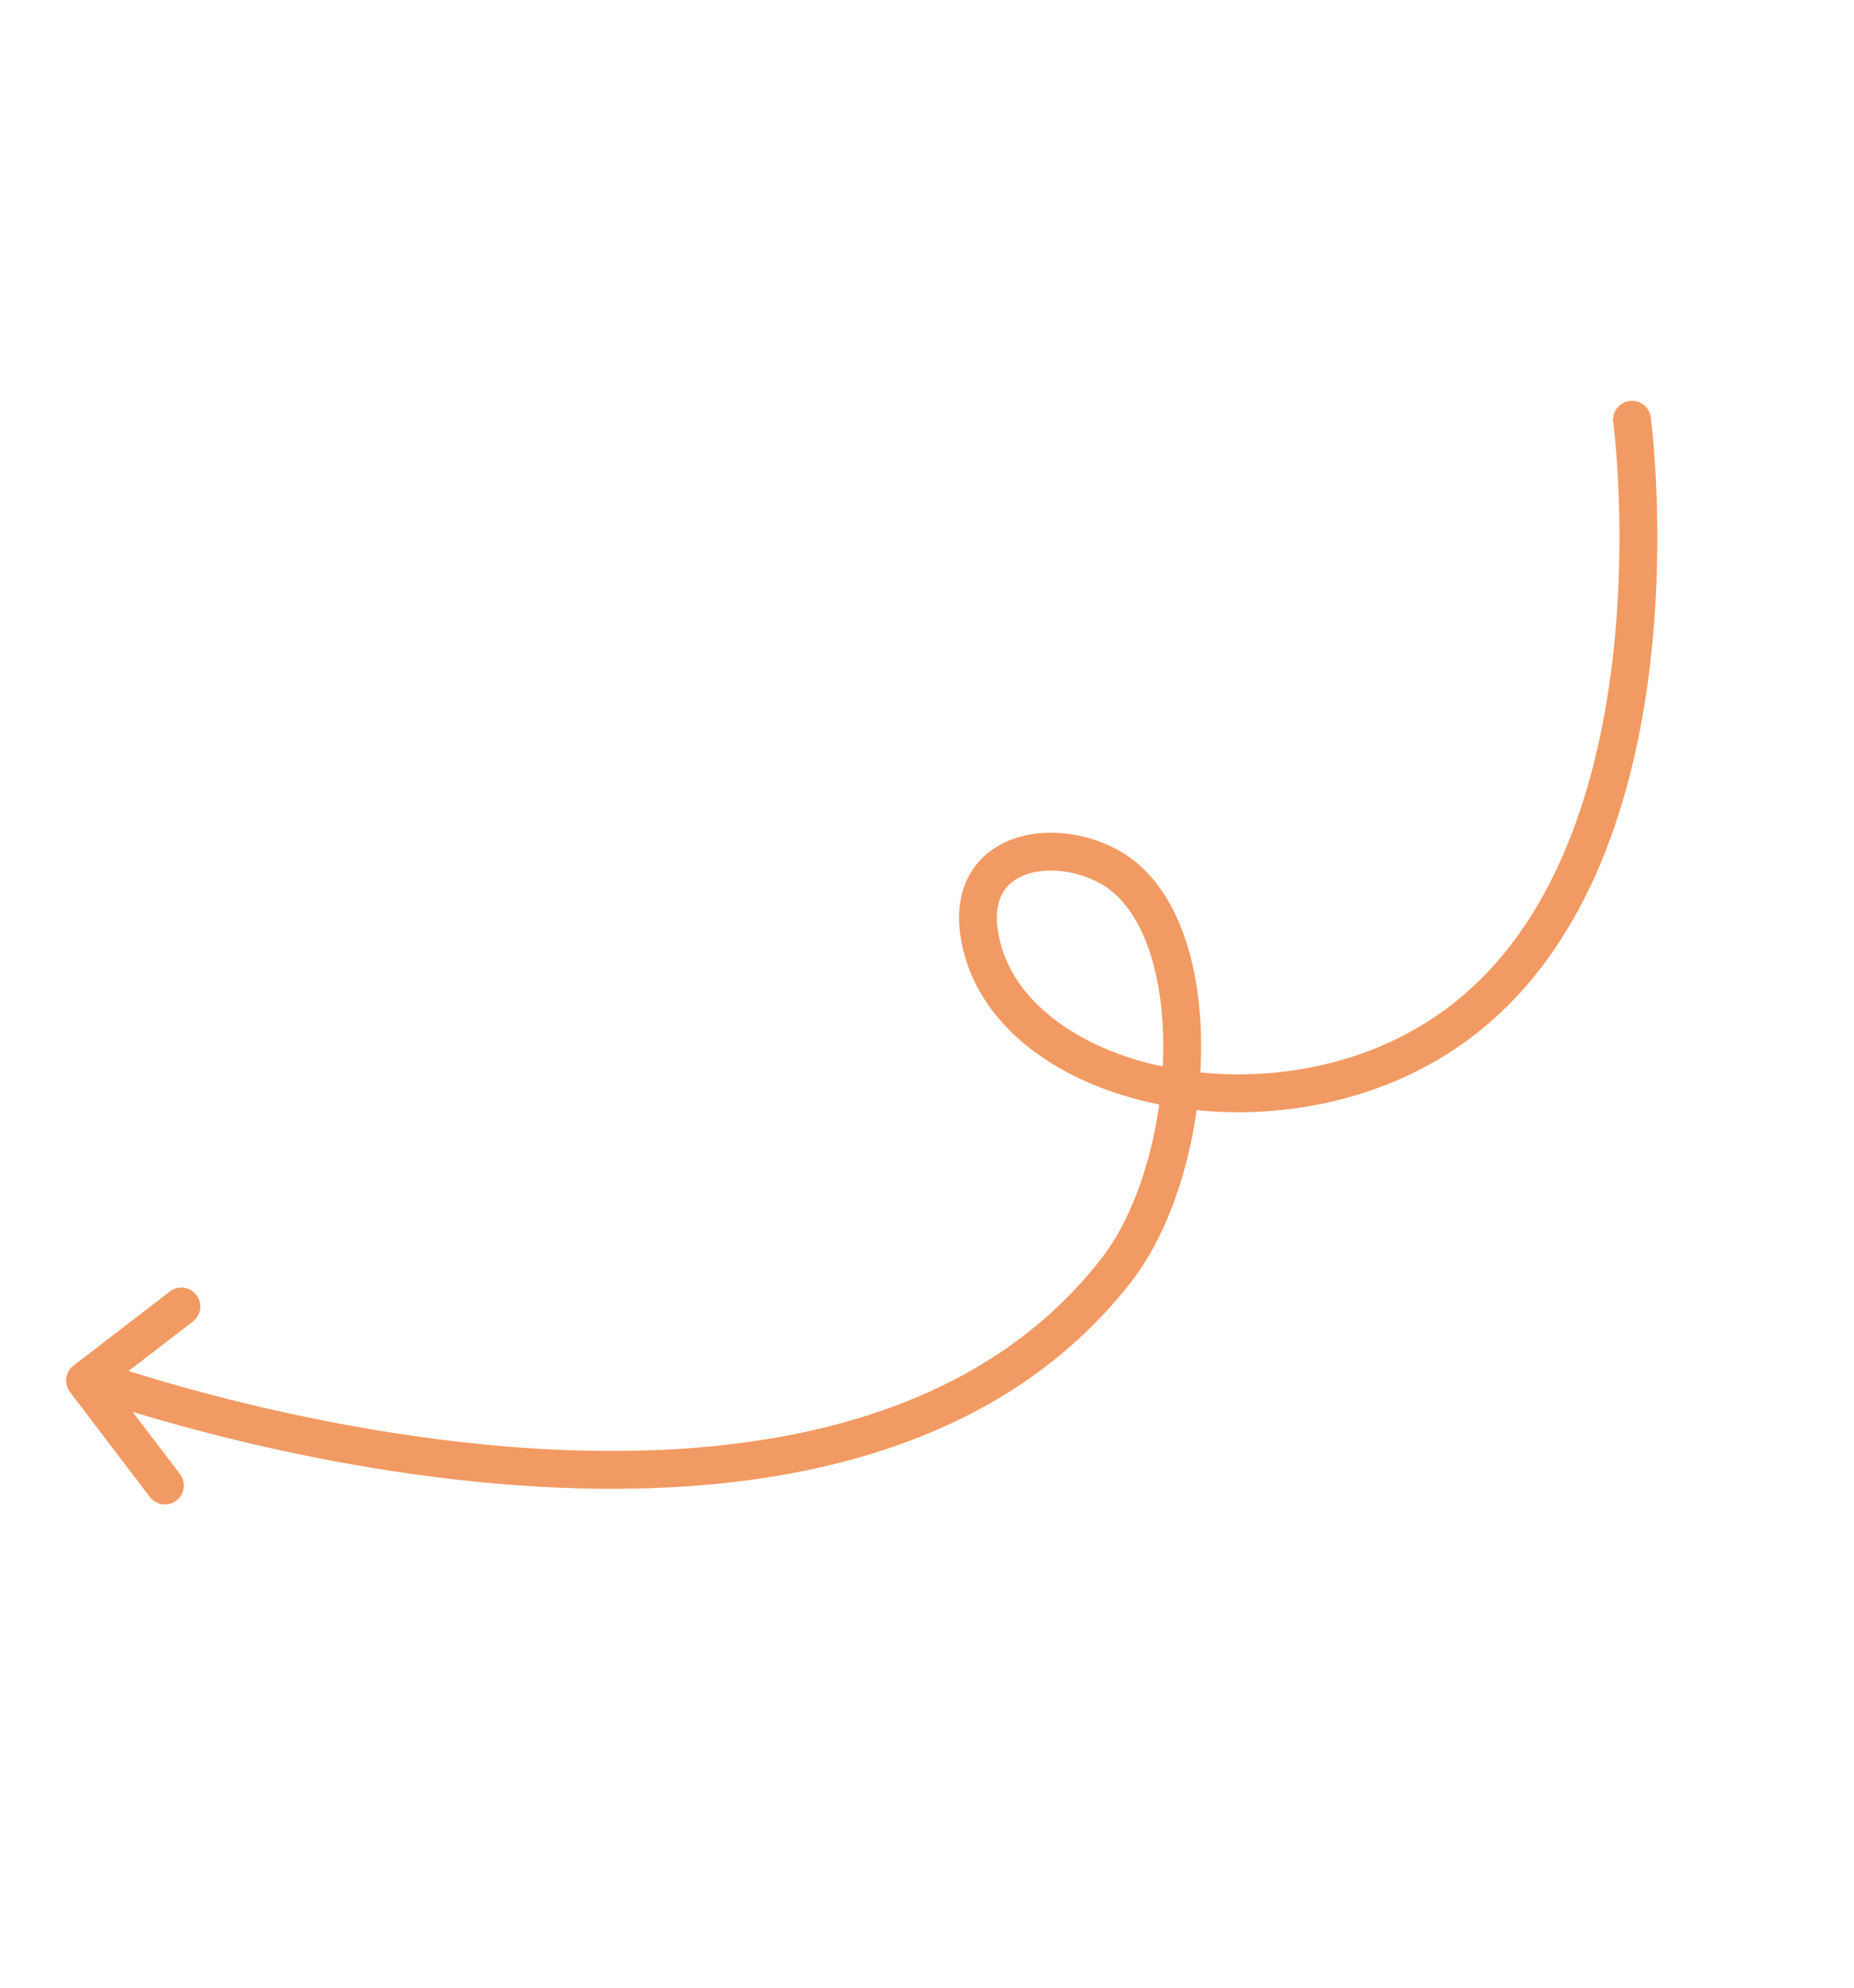 <svg xmlns="http://www.w3.org/2000/svg" width="98" height="105" viewBox="0 0 98 105" fill="none"><path d="M86.265 22.169C86.265 22.169 89.442 45.883 76.317 54.605C67.056 60.758 52.906 57.324 51.751 49.26C51.14 44.995 55.507 44.136 58.547 45.741C64.04 48.644 63.417 61.434 58.997 67.109C43.665 86.789 4.98 72.872 4.98 72.872" stroke="#f29a63" stroke-width="2" stroke-linecap="round"></path><path d="M8.717 78.473L4.494 72.93L9.589 69.017" stroke="#f29a63" stroke-width="2" stroke-linecap="round" stroke-linejoin="round"></path></svg>